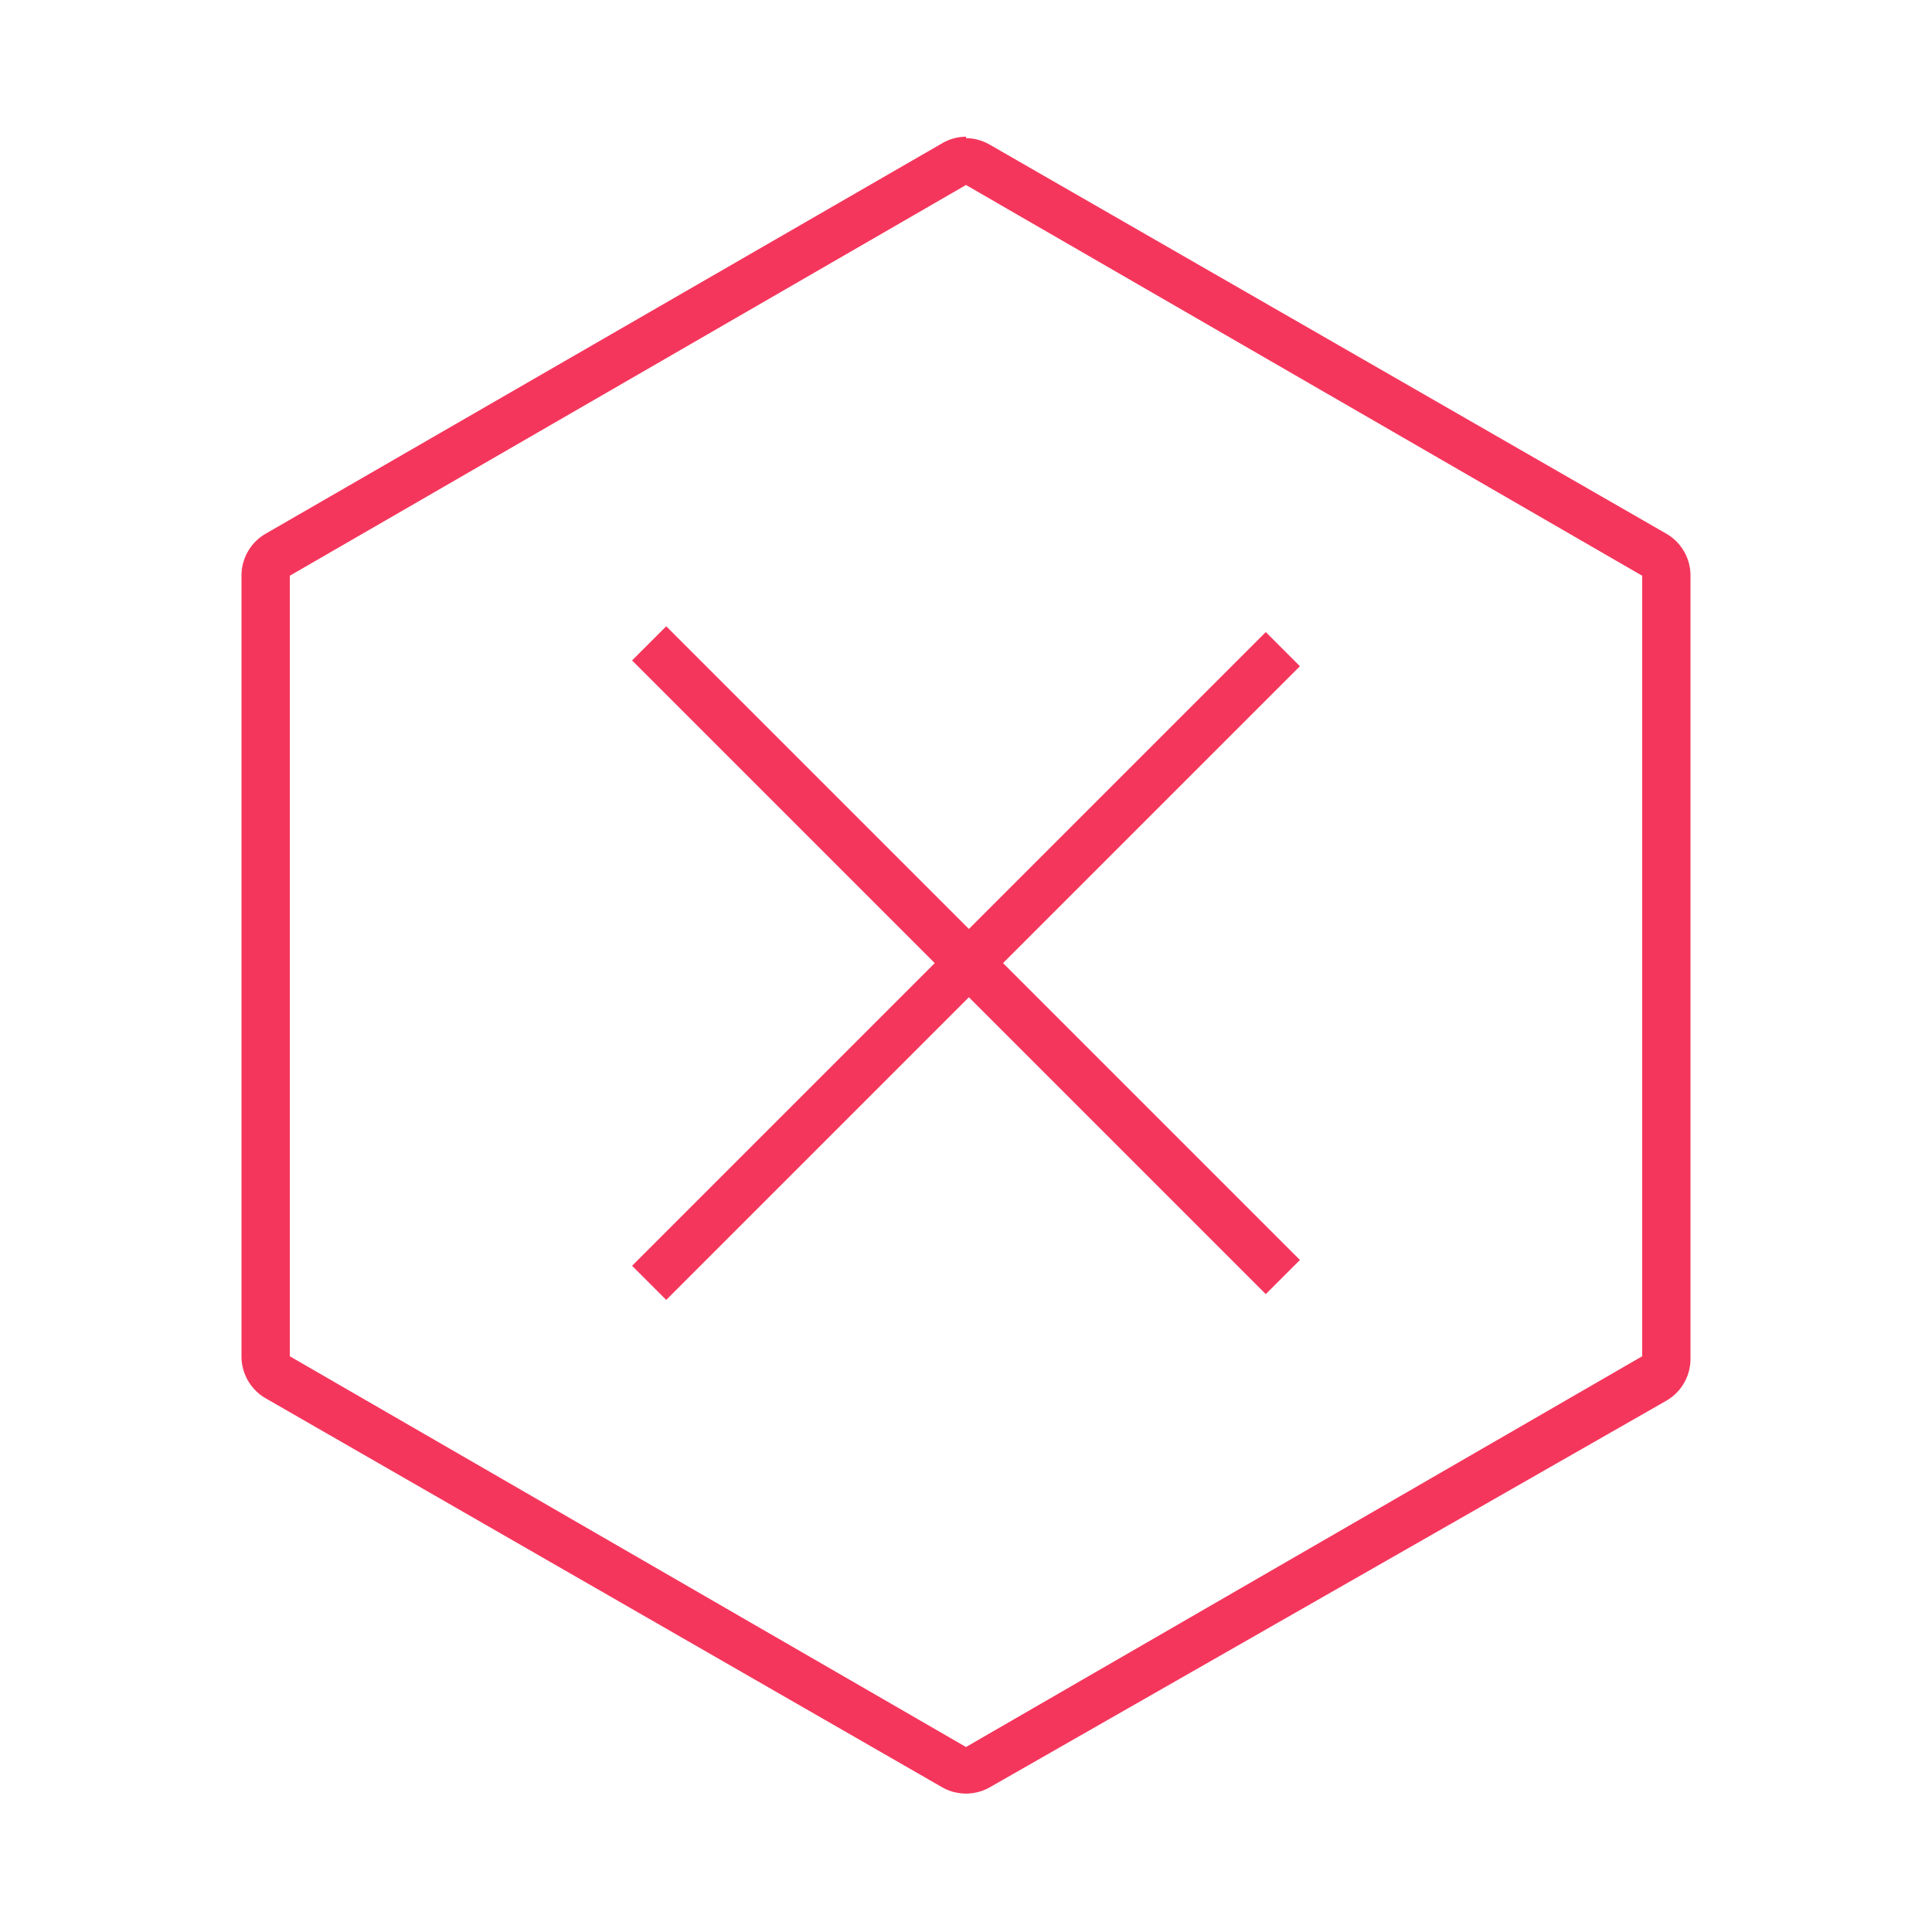 <svg data-name="Layer 1" xmlns="http://www.w3.org/2000/svg" viewBox="0 0 40 40"><path d="M20 2.83v1l14 8.09v16.16l-14 8.09-14-8.09V11.92l14-8.09v-1m0 0a1 1 0 0 0-.5.14l-14 8.08a1 1 0 0 0-.5.87v16.16a1 1 0 0 0 .5.87l14 8.05a1 1 0 0 0 1 0l14-8a1 1 0 0 0 .5-.87V11.92a1 1 0 0 0-.5-.87L20.5 3a1 1 0 0 0-.5-.14z" fill="#f5365c"/><path fill="none" stroke="#f5365c" stroke-miterlimit="10" d="M13.44 13.32l13.12 13.12"/><path fill="none" stroke="#f5365c" stroke-miterlimit="10" d="M13.44 26.56l13.12-13.12"/></svg>